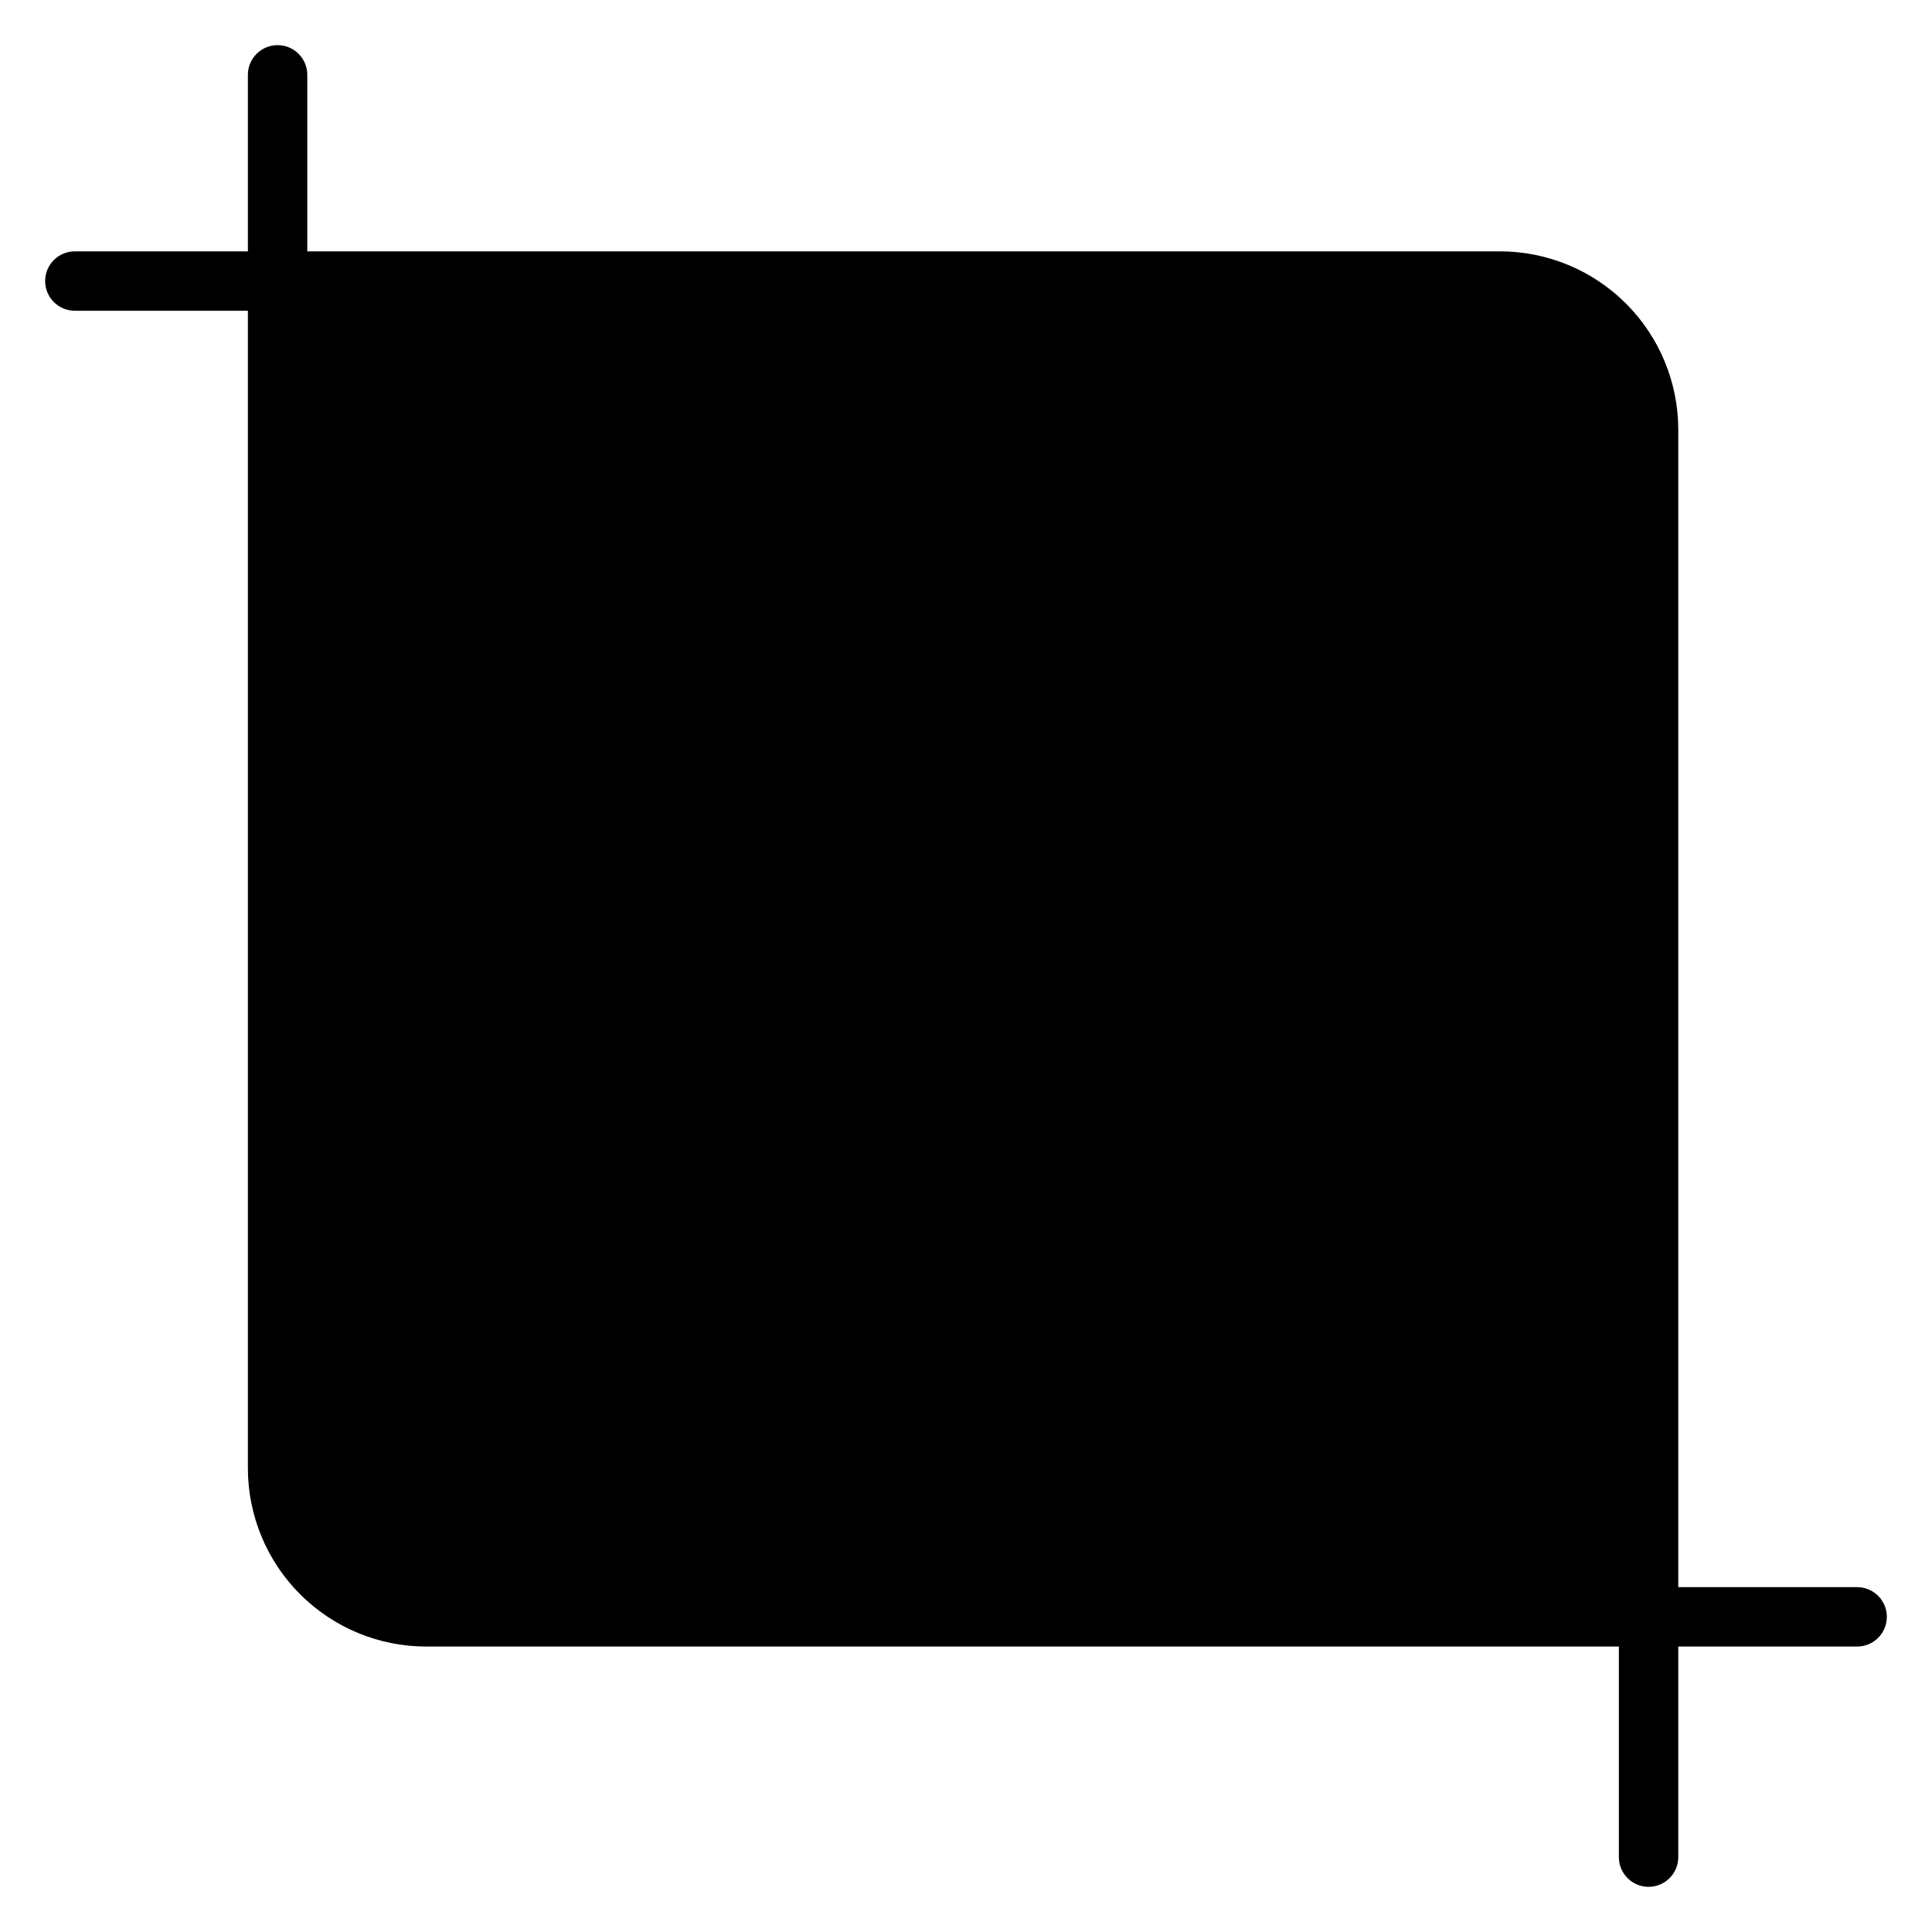 <?xml version="1.0" encoding="UTF-8"?>
<!-- Uploaded to: ICON Repo, www.svgrepo.com, Generator: ICON Repo Mixer Tools -->
<svg fill="#000000" width="800px" height="800px" version="1.1" viewBox="144 144 512 512" xmlns="http://www.w3.org/2000/svg">
 <path d="m636.16 564.61h-47.398v-306.77c-0.016-12.523-4.996-24.527-13.852-33.383-8.855-8.855-20.859-13.836-33.383-13.848h-316.09v-46.773c0-4.348-3.527-7.871-7.875-7.871s-7.871 3.523-7.871 7.871v46.773h-45.855c-4.348 0-7.871 3.523-7.871 7.871 0 4.348 3.523 7.871 7.871 7.871h45.855v306.77c0.016 12.523 4.996 24.527 13.848 33.383 8.855 8.855 20.863 13.836 33.387 13.848h316.09v55.805c0 4.348 3.523 7.871 7.871 7.871 4.348 0 7.875-3.523 7.875-7.871v-55.805h47.398c4.348 0 7.871-3.523 7.871-7.871s-3.523-7.871-7.871-7.871z"/>
</svg>